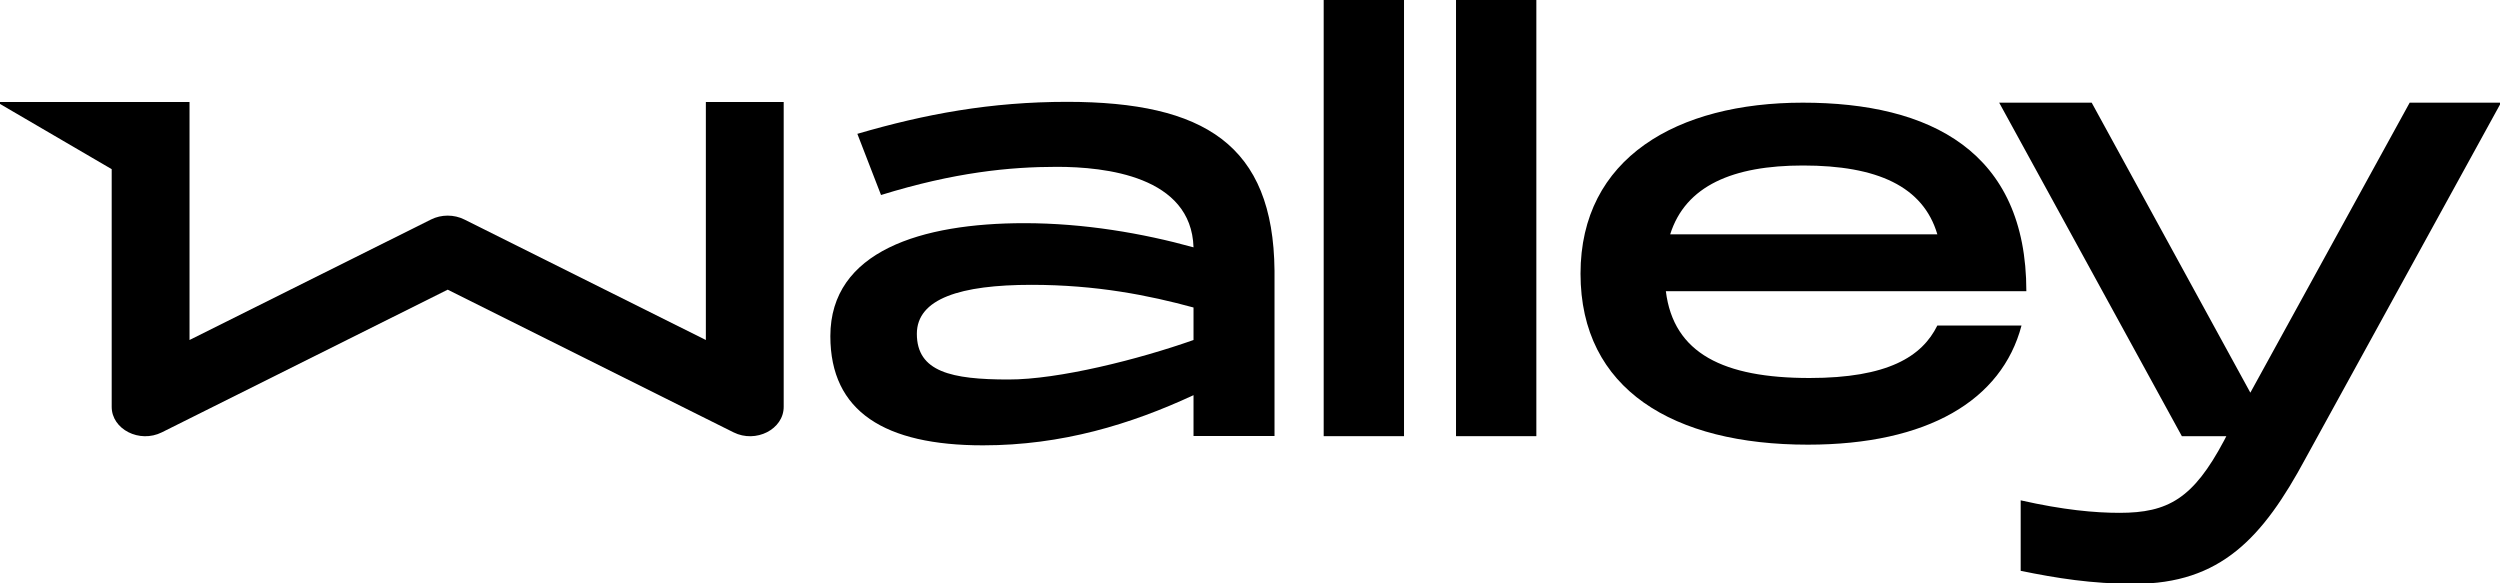 <?xml version="1.0" encoding="UTF-8"?>
<svg xmlns="http://www.w3.org/2000/svg" viewBox="268.5 205.5 1500 350">
  <title>Walley</title>
  <g fill="#000">
    <path d="m692.013 266.7v142.8l-144.9-72.3c-6.2-3.1-13.8-3.1-20 0l-144.9 72.3v-142.8h-46.7-67c-.5 0-.7.7-.3 1l67.3 39.3v142.6c0 13.5 16.7 22 30.1 15.3l171.5-85.6 171.5 85.6c13.4 6.7 30.1-1.8 30.1-15.3v-182.9z"></path>
    <path d="m1033.21 367.9v99.2h-48.597v-24.5c-37.7 17.5-79 30.1-126.3 30.1-58.9 0-91.6-20.2-91.6-65.5 0-51.2 54.9-67.8 116.4-67.8 35.7 0 70.8 6 101.5 14.5-1.3-42.7-52.9-48.3-82-48.3-28.4 0-61.5 3.3-105.5 16.9l-14.2-36.7c40.7-11.9 80-19.2 126-19.2 81.9.1 123.597 25.6 124.297 101.3zm-48.597 41.6v-19.5c-26.8-7.3-58.2-13.6-97.2-13.6-42.7 0-68.8 8.3-68.8 29.4 0 22.8 20.8 27.4 54.9 27.4 30 .1 78.3-12.1 111.1-23.7z"></path>
    <path d="m1062.71 205h48.2v262.2h-48.2z"></path>
    <path d="m1142.11 205h48.2v262.2h-48.2z"></path>
    <path d="m1430.91 400.8h50.5c-11.8 44.9-56.4 71.5-128.2 71.5-80.6 0-136.4-33.1-136.4-102.6s58-102.6 133.4-102.6c76.4 0 134.1 29.2 134.1 113.1h-216.3c4.6 37.4 34.7 52.1 86.2 52.1 46.9 0 67.5-12.8 76.7-31.5zm-160.3-54.7h160.3c-8.5-28.8-36.1-41.3-80.6-41.3-42 0-70.5 12.1-79.7 41.3z"></path>
    <path d="m1714.31 267.1h54.8l-117.2 213.3c-25.7 47.8-51 75.4-102.8 75.4-25.7 0-46.6-3.4-68.2-7.8v-42.3c25.7 5.8 44.5 7.5 59.3 7.5 29.1 0 44.2-8.5 62.7-43.3l1.4-2.7h-26.7l-109.6-200.1h55.5l95.2 174z"></path>
  </g>
</svg>
